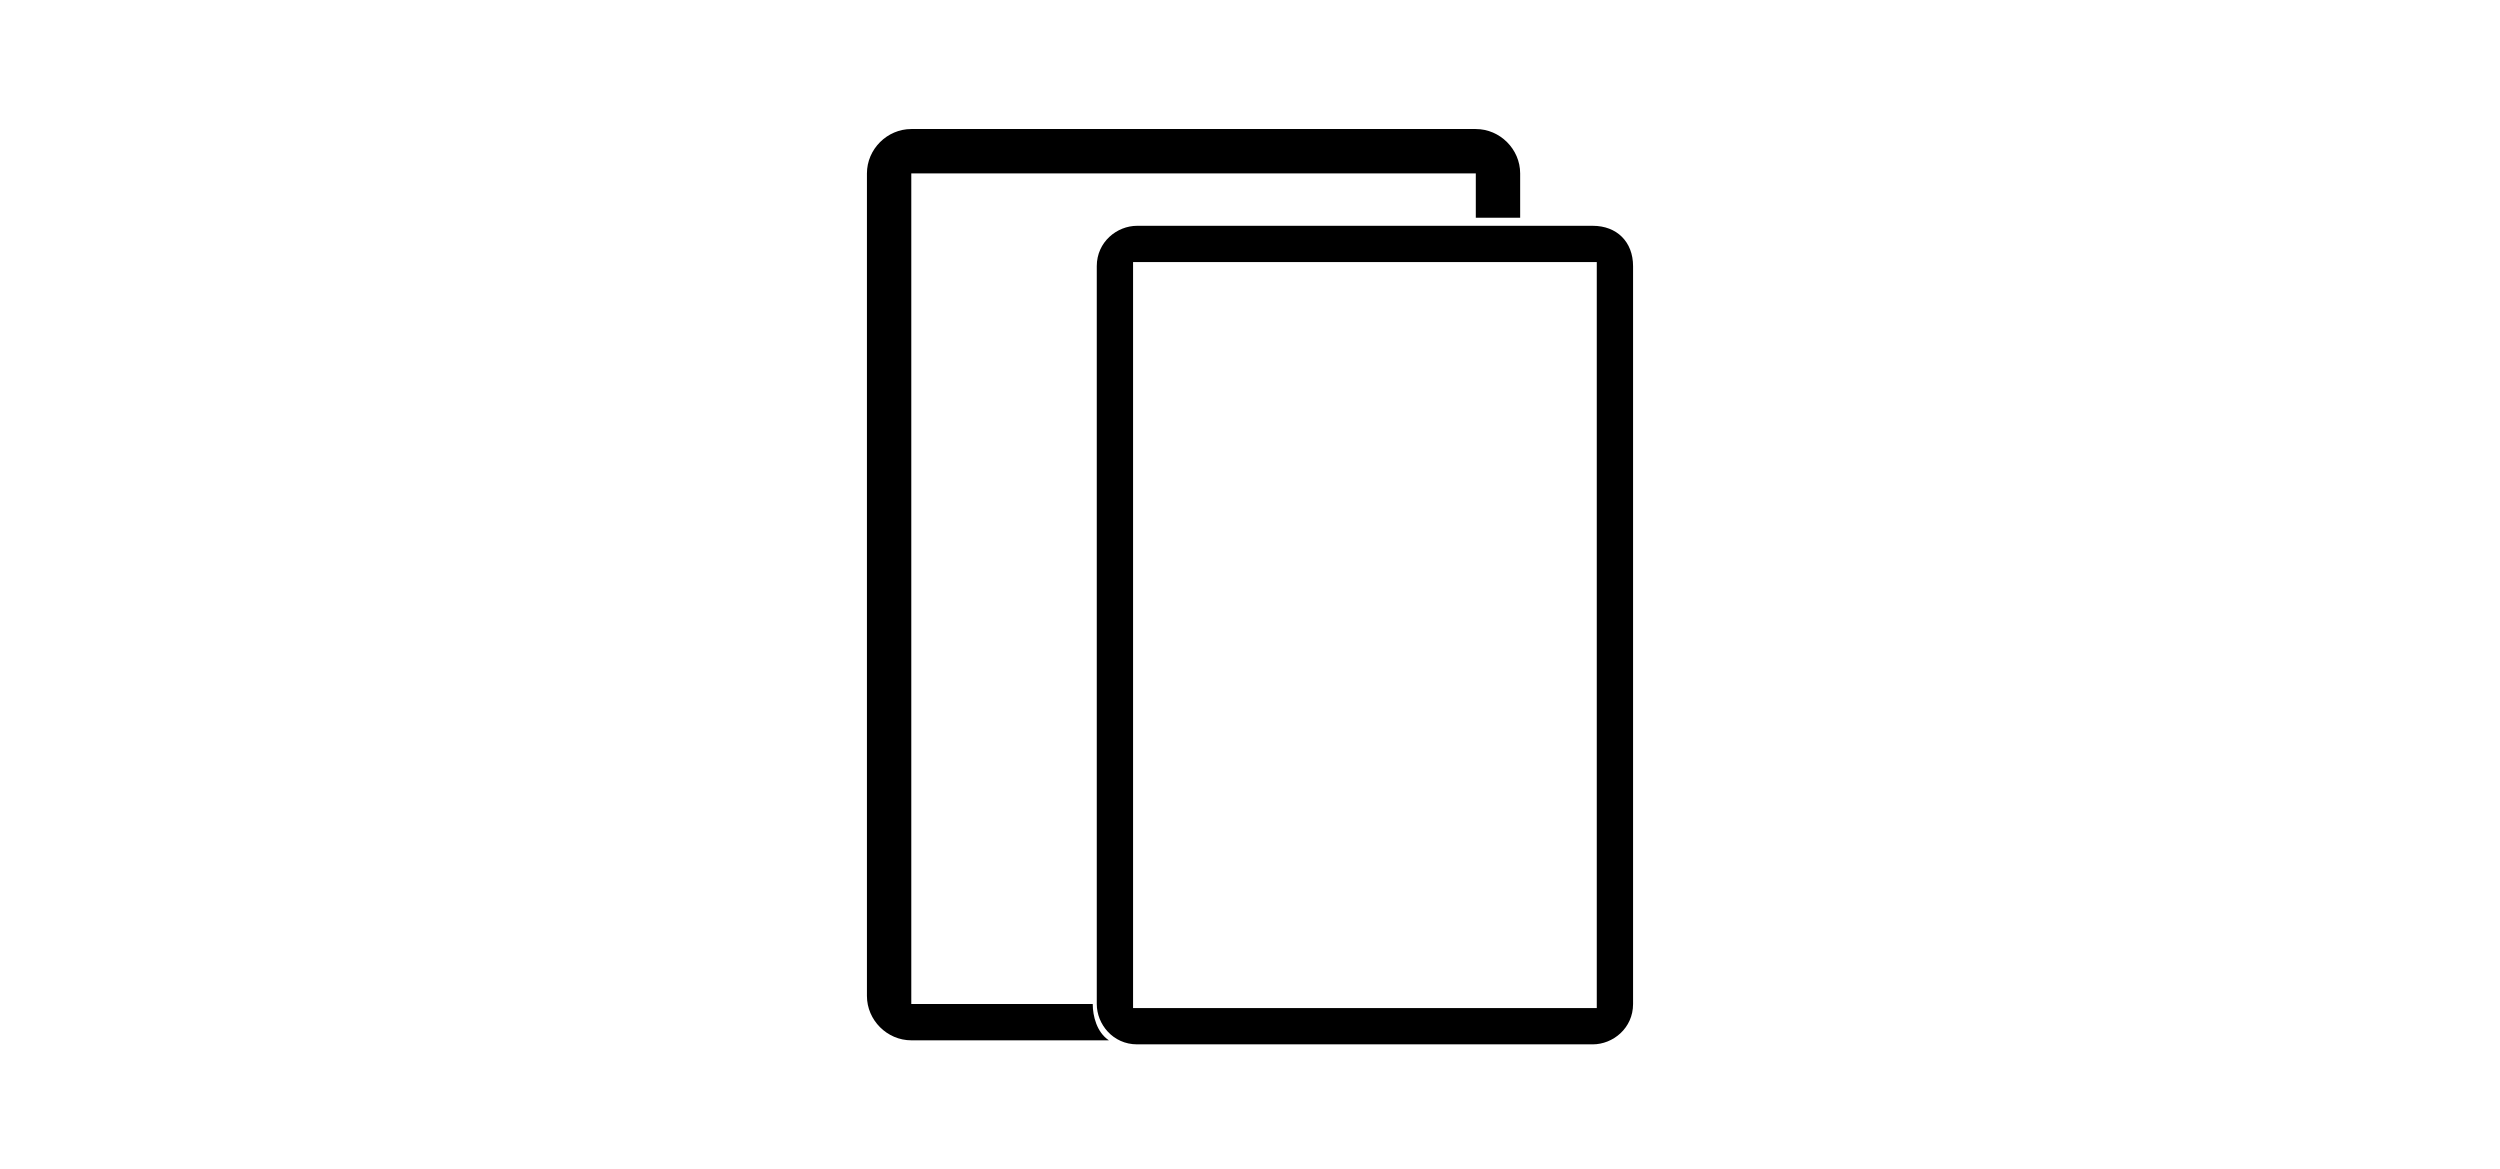 <?xml version="1.0" encoding="utf-8"?>
<!-- Generator: Adobe Illustrator 25.4.1, SVG Export Plug-In . SVG Version: 6.00 Build 0)  -->
<svg version="1.1" id="Ebene_1" xmlns="http://www.w3.org/2000/svg" xmlns:xlink="http://www.w3.org/1999/xlink" x="0px" y="0px"
	 viewBox="0 0 62 29" style="enable-background:new 0 0 62 29;" xml:space="preserve">
<style type="text/css">
	.st0{fill:#0869FE;stroke:#000000;stroke-width:0.5;stroke-miterlimit:10;}
	.st1{fill:#0869FE;stroke:#000000;stroke-width:0.25;stroke-miterlimit:10;}
</style>
<g id="Ebene_1_1_">
</g>
<g>
	<path class="st0" d="M48.7-34.4c-5.9,0-10.6,4.7-10.6,10.6s4.7,10.6,10.6,10.6s10.6-4.7,10.6-10.6l0,0
		C59.3-29.6,54.6-34.4,48.7-34.4L48.7-34.4z M48.7-15c-4.9,0-8.8-4-8.8-8.8s4-8.8,8.8-8.8c4.9,0,8.8,4,8.8,8.8l0,0
		C57.5-18.9,53.6-15,48.7-15z"/>
	<path class="st0" d="M48.7-31.9c-4.5,0-8.1,3.6-8.1,8.1s3.6,8.1,8.1,8.1s8.1-3.6,8.1-8.1S53.2-31.9,48.7-31.9z M49.1-27.8
		c0.3-0.3,0.7-0.5,1.1-0.6c0,0.4-0.1,0.9-0.4,1.2c-0.3,0.3-0.7,0.5-1.1,0.5C48.6-27.1,48.8-27.5,49.1-27.8z M51.2-21.8
		c-0.3,0.5-0.7,0.9-1.2,0.9s-0.7-0.3-1.2-0.3s-0.8,0.3-1.2,0.3c-0.4,0-0.9-0.5-1.2-1c-0.8-1.1-1-2.5-0.5-3.8c0.3-0.6,0.9-1,1.6-1
		c0.5,0,1,0.3,1.2,0.3s0.9-0.4,1.4-0.3c0.6,0,1.1,0.3,1.4,0.8c-0.5,0.3-0.8,0.8-0.8,1.4c0,0.7,0.4,1.3,1,1.5
		C51.6-22.5,51.5-22.1,51.2-21.8z"/>
</g>
<path class="st1" d="M29-37.1H18.2c-2.4,0-4.3,1.9-4.3,4.3v10.5c0,2.4,1.9,4.3,4.3,4.3H29c2.4,0,4.3-1.9,4.3-4.3v-10.5
	C33.3-35.2,31.3-37.1,29-37.1z M20-29.9c0.2-0.2,0.5-0.4,0.8-0.4c0,0.3-0.1,0.7-0.3,0.9C20.3-29.2,20-29,19.7-29
	C19.7-29.4,19.8-29.7,20-29.9z M21.6-25.5c-0.2,0.3-0.5,0.7-0.8,0.7c-0.4,0-0.5-0.2-0.9-0.2c-0.4,0-0.6,0.2-0.9,0.2
	c-0.4,0-0.6-0.4-0.9-0.7c-0.5-0.7-0.8-1.9-0.4-2.8c0.2-0.4,0.7-0.7,1.1-0.7c0.4,0,0.7,0.2,0.9,0.2c0.2,0,0.6-0.3,1.1-0.3
	c0.2,0,0.7,0.1,1,0.6c0,0-0.6,0.4-0.6,1.1c0,0.8,0.7,1.1,0.7,1.1C22-26.2,21.8-25.8,21.6-25.5z M25.4-28.3h-0.7v2.7
	c0,0.1,0,0.2,0.1,0.3c0.1,0,0.1,0,0.3,0c0,0,0.1,0,0.1,0c0,0,0.1,0,0.1,0v0.6c-0.1,0-0.2,0-0.3,0.1c-0.1,0-0.2,0-0.3,0
	c-0.3,0-0.6-0.1-0.7-0.3C24-25,24-25.2,24-25.5v-2.8h-0.6v-0.6H24V-30h0.7v1.2h0.7V-28.3z M27.9-24.7h-0.8l-1.5-4.2h0.8l1.1,3.4
	l1.2-3.4h0.8L27.9-24.7z"/>
<path class="st0" d="M-2.1-24.7l0-16.2c0,0,0.1-0.9-0.3-1.4c-0.2-0.2-0.5-0.4-0.9-0.4c-0.6,0-0.9,0-1,0c0,0,0,0,0,0h0c0,0,0,0,0,0
	h-26c-0.1,0-0.5-0.1-0.8,0.2c-0.5,0.4-0.7,1.1-0.7,2.3v15.5h-2.8c-0.1,0-0.2,0.1-0.2,0.1v0.9c0,0.1,0,0.2,0.1,0.3
	c1,0.5,2.6,0.7,5.3,0.7c1.1,0,10.4,0,12.8,0c8.4,0,13,0,13.2,0c1.1,0,4.6-0.2,4.6-0.9v-1c0,0,0-0.1,0-0.1c0,0-0.1,0-0.1,0l-2.9,0
	 M-3.6-41.1v16.4h-26.7v-16.4H-3.6z"/>
<g>
	<g>
		<path d="M39.5,5.6H28.2c-0.5,0-1,0.4-1,1v18.3c0,0.5,0.4,1,1,1h11.3c0.5,0,1-0.4,1-1V6.6C40.5,6,40.1,5.6,39.5,5.6z M39.6,25H28.1
			V6.5h11.5V25z"/>
	</g>
	<g>
		<path d="M27.1,24.9h-4.5l0-20.6h14l0,1.1h1.1V4.3c0-0.6-0.5-1.1-1.1-1.1H22.6c-0.6,0-1.1,0.5-1.1,1.1v20.4c0,0.6,0.5,1.1,1.1,1.1
			h4.9C27.2,25.6,27.1,25.2,27.1,24.9L27.1,24.9z"/>
	</g>
</g>
</svg>
